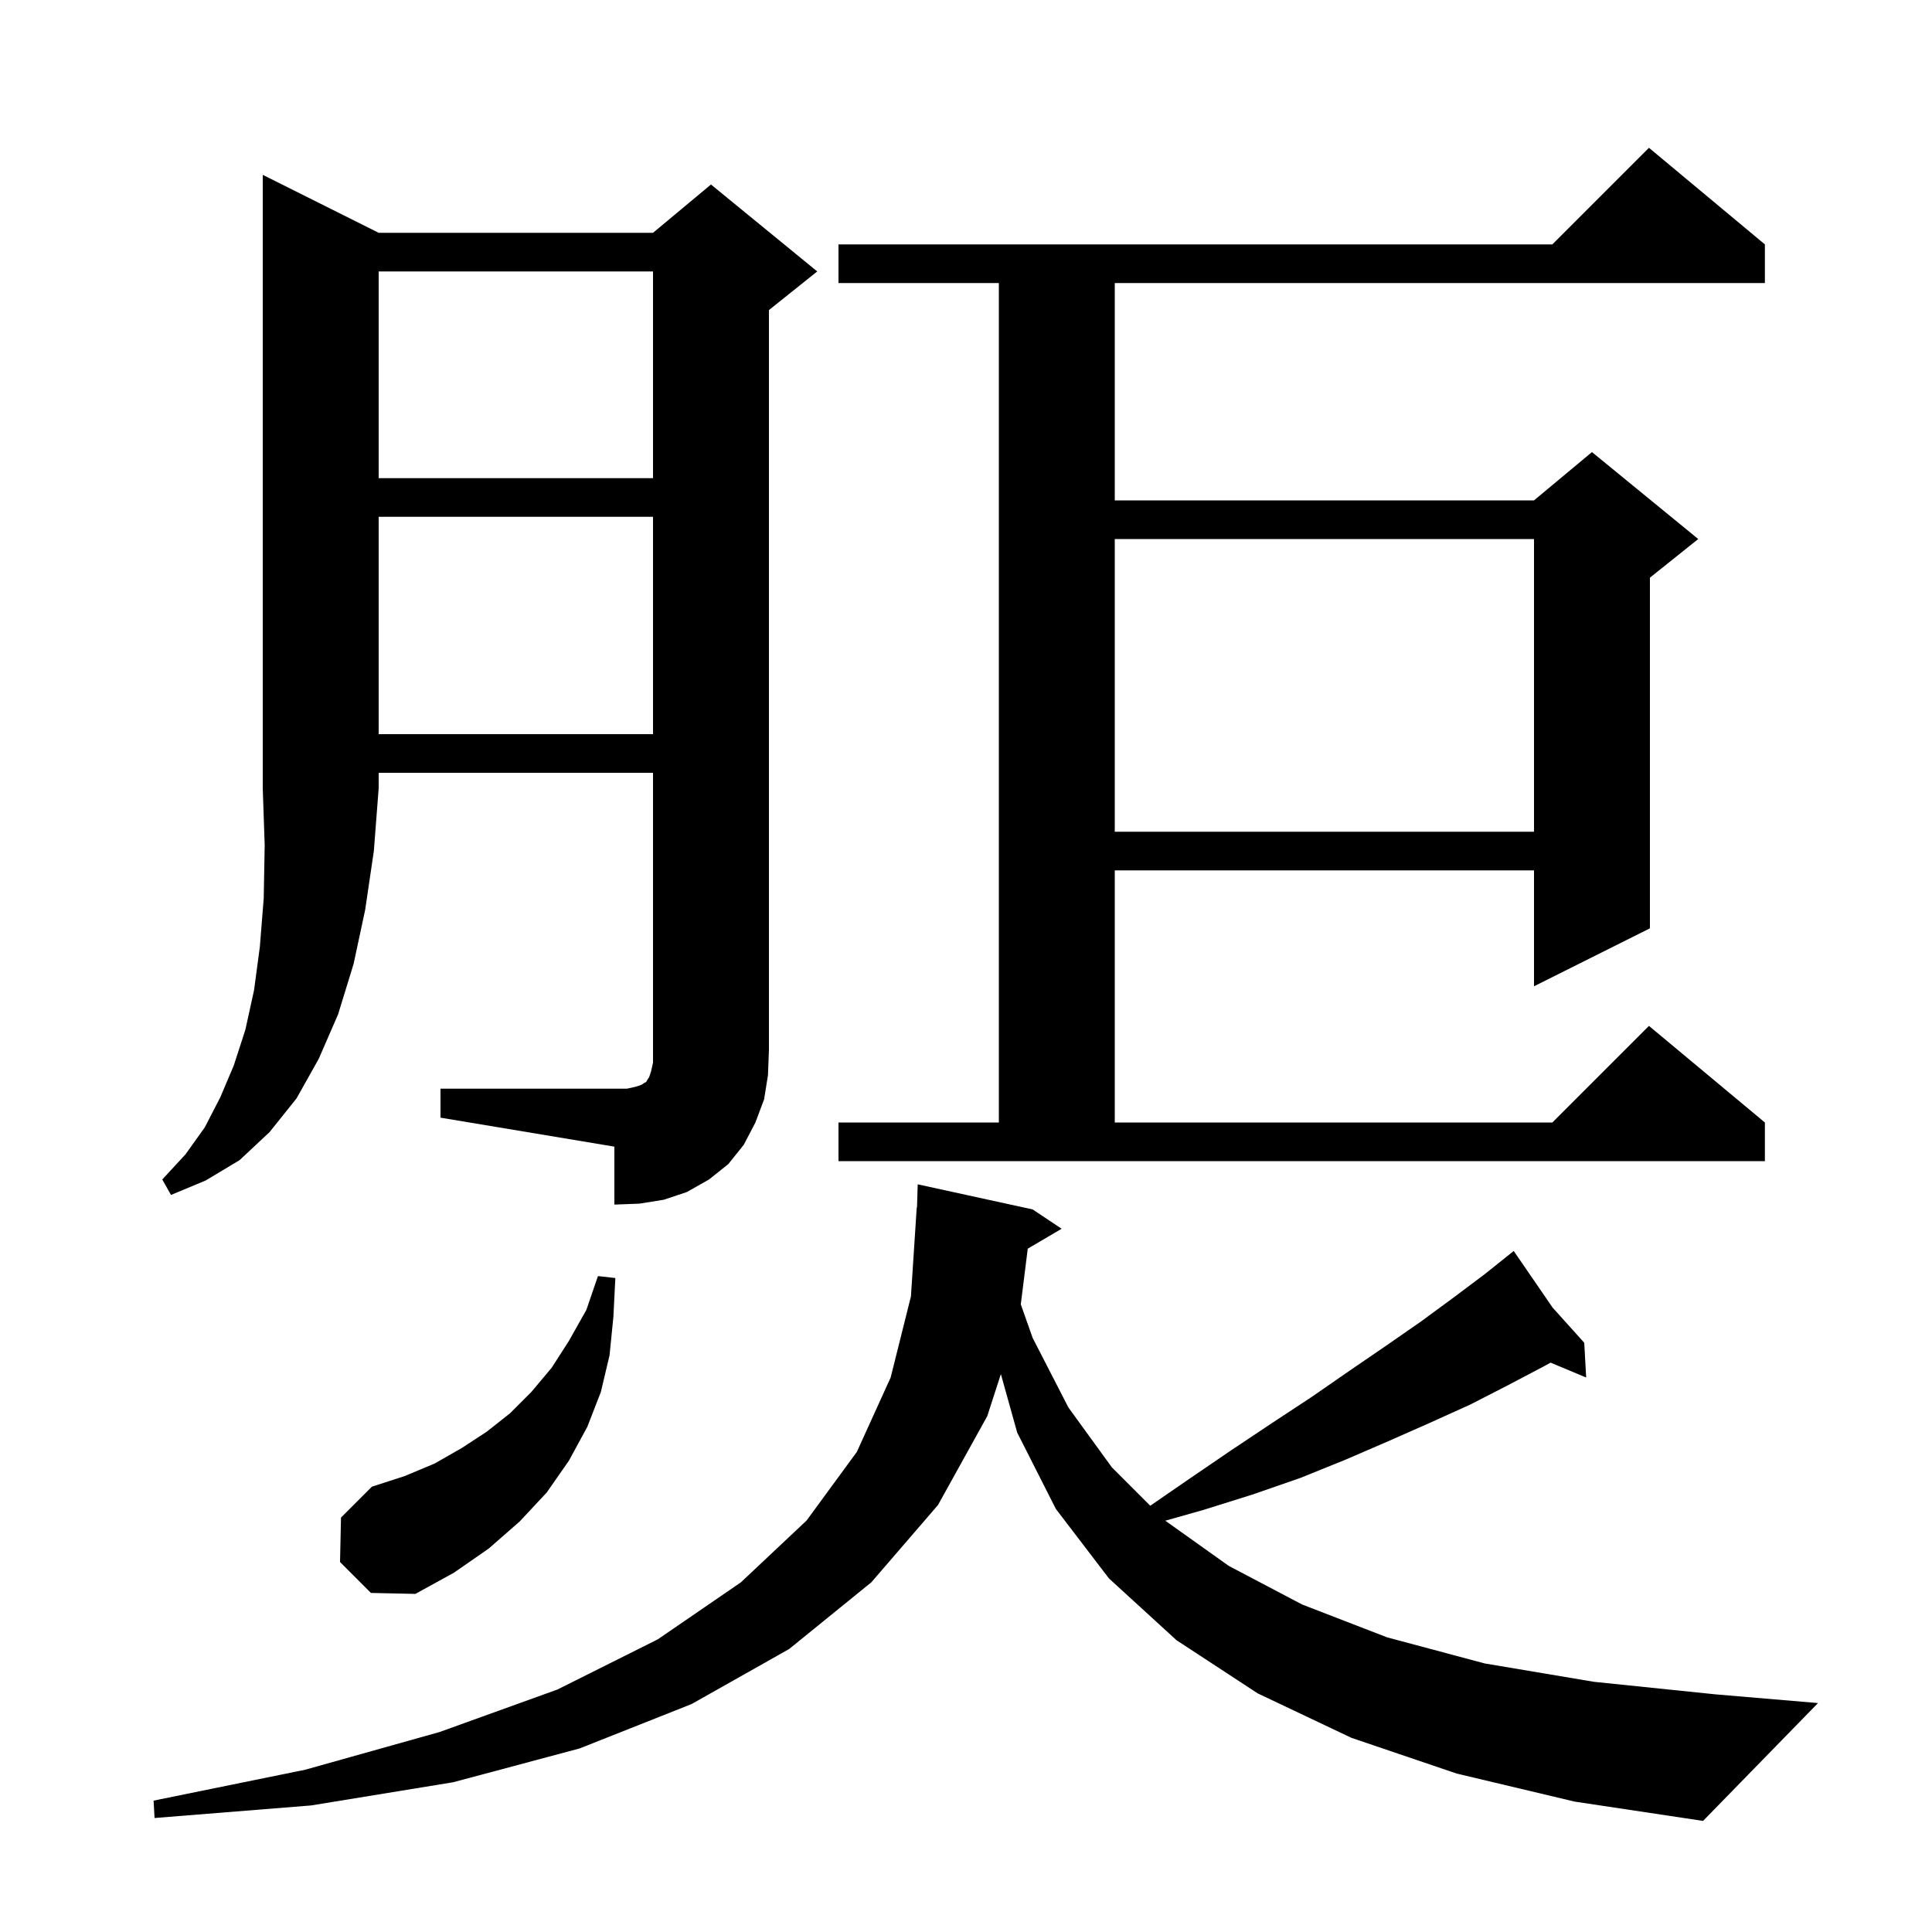 <svg xmlns="http://www.w3.org/2000/svg" xmlns:xlink="http://www.w3.org/1999/xlink" version="1.1" baseProfile="full" viewBox="0 0 200 200" width="200" height="200"><g fill="currentColor"><path d="M 150.8 183.6 L 139.9 179.9 L 130.2 175.3 L 121.8 169.8 L 114.8 163.4 L 109.3 156.2 L 105.3 148.3 L 103.61 142.243 L 102.2 146.6 L 97.1 155.8 L 90.2 163.8 L 81.7 170.7 L 71.6 176.4 L 60.0 181.0 L 46.9 184.5 L 32.2 186.9 L 16.0 188.2 L 15.9 186.4 L 31.6 183.2 L 45.5 179.3 L 57.7 174.9 L 68.1 169.7 L 76.7 163.8 L 83.5 157.4 L 88.7 150.3 L 92.2 142.6 L 94.3 134.2 L 94.9 125.0 L 94.929 125 L 95.0 122.6 L 106.9 125.2 L 109.9 127.2 L 106.392 129.263 L 105.672 135.027 L 106.9 138.5 L 110.6 145.7 L 115.1 151.9 L 119.074 155.874 L 123.1 153.1 L 127.5 150.1 L 131.7 147.3 L 135.8 144.6 L 139.7 141.9 L 143.5 139.3 L 147.1 136.8 L 150.5 134.3 L 153.7 131.9 L 155.969 130.085 L 155.9 130.0 L 155.973 130.081 L 156.7 129.5 L 160.728 135.365 L 164.0 139.0 L 164.2 142.6 L 160.514 141.059 L 159.9 141.4 L 156.1 143.4 L 152.2 145.4 L 148.0 147.3 L 143.7 149.2 L 139.3 151.1 L 134.6 153.0 L 129.7 154.7 L 124.6 156.3 L 120.632 157.423 L 127.2 162.1 L 134.8 166.1 L 143.6 169.5 L 153.7 172.2 L 165.0 174.1 L 177.6 175.4 L 188.2 176.3 L 176.3 188.5 L 163.0 186.5 Z M 35.2 161.7 L 35.3 157.1 L 38.5 153.9 L 41.9 152.8 L 45.0 151.5 L 47.8 149.9 L 50.4 148.2 L 52.8 146.3 L 55.0 144.1 L 57.1 141.6 L 58.9 138.8 L 60.7 135.6 L 61.9 132.1 L 63.7 132.3 L 63.5 136.3 L 63.1 140.3 L 62.2 144.1 L 60.8 147.7 L 58.9 151.2 L 56.6 154.5 L 53.8 157.5 L 50.6 160.3 L 47.0 162.8 L 43.0 165.0 L 38.4 164.9 Z M 39.2 24.1 L 67.6 24.1 L 73.6 19.1 L 84.6 28.1 L 79.6 32.1 L 79.6 108.7 L 79.5 111.3 L 79.1 113.8 L 78.2 116.2 L 77.0 118.5 L 75.4 120.5 L 73.4 122.1 L 71.1 123.4 L 68.7 124.2 L 66.2 124.6 L 63.6 124.7 L 63.6 118.7 L 45.6 115.7 L 45.6 112.7 L 64.9 112.7 L 65.8 112.5 L 66.4 112.3 L 66.7 112.1 L 66.9 112.0 L 67.0 111.8 L 67.2 111.5 L 67.4 110.9 L 67.6 110.0 L 67.6 80.0 L 39.2 80.0 L 39.2 81.6 L 38.7 88.1 L 37.8 94.2 L 36.6 99.8 L 35.0 105.0 L 33.0 109.6 L 30.7 113.7 L 27.9 117.2 L 24.8 120.1 L 21.3 122.2 L 17.7 123.7 L 16.8 122.1 L 19.2 119.5 L 21.2 116.7 L 22.8 113.6 L 24.2 110.3 L 25.4 106.6 L 26.3 102.5 L 26.9 98.0 L 27.3 93.0 L 27.4 87.5 L 27.2 81.6 L 27.2 18.1 Z M 86.8 116.2 L 103.4 116.2 L 103.4 29.3 L 86.8 29.3 L 86.8 25.3 L 160.7 25.3 L 170.7 15.3 L 182.7 25.3 L 182.7 29.3 L 115.4 29.3 L 115.4 51.8 L 158.8 51.8 L 164.8 46.8 L 175.8 55.8 L 170.8 59.8 L 170.8 96.1 L 158.8 102.1 L 158.8 90.1 L 115.4 90.1 L 115.4 116.2 L 160.7 116.2 L 170.7 106.2 L 182.7 116.2 L 182.7 120.2 L 86.8 120.2 Z M 115.4 55.8 L 115.4 86.1 L 158.8 86.1 L 158.8 55.8 Z M 39.2 53.5 L 39.2 76.0 L 67.6 76.0 L 67.6 53.5 Z M 39.2 28.1 L 39.2 49.5 L 67.6 49.5 L 67.6 28.1 Z "/></g></svg>